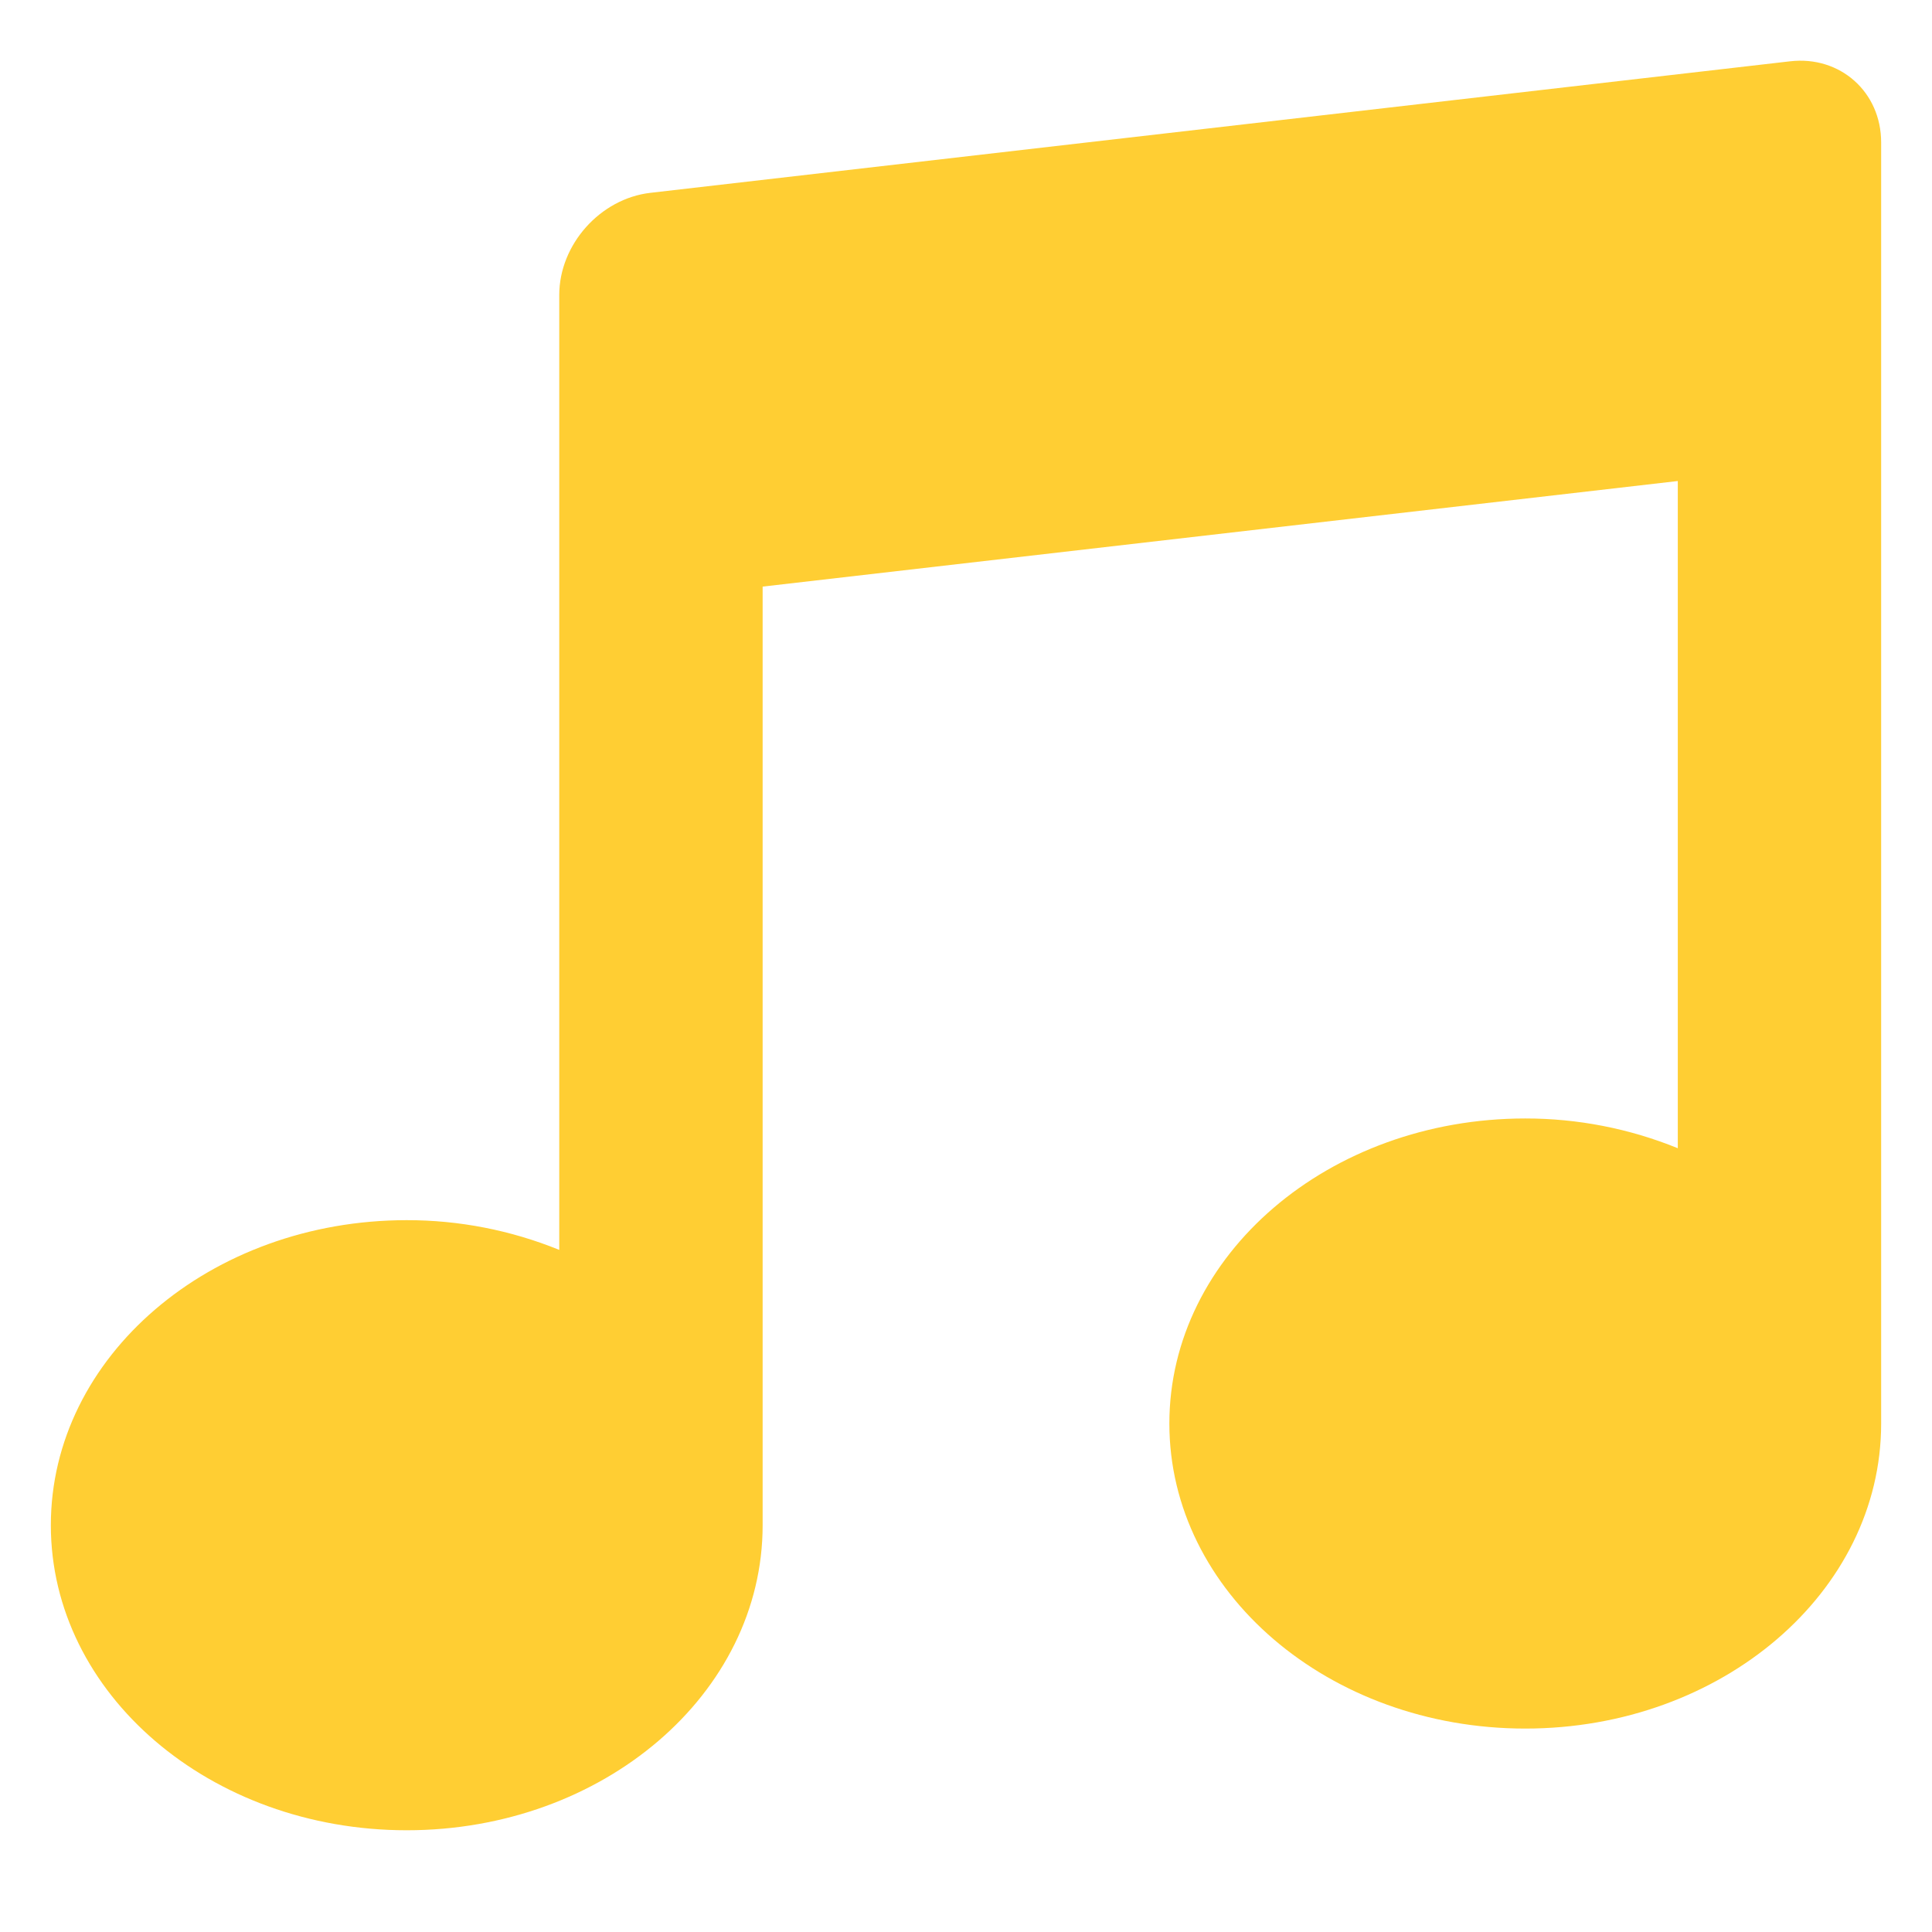 <svg width="85" height="85" viewBox="0 0 85 85" fill="none" xmlns="http://www.w3.org/2000/svg">
<mask id="mask0_169_53" style="mask-type:luminance" maskUnits="userSpaceOnUse" x="0" y="0" width="85" height="85">
<path d="M0 0H85V85H0V0Z" fill="white"/>
</mask>
<g mask="url(#mask0_169_53)">
<path d="M78.757 2.697L28.611 8.484C26.408 8.739 24.605 10.759 24.605 12.978V54.99C22.474 54.124 20.195 53.679 17.895 53.682C9.249 53.682 2.237 59.69 2.237 67.103C2.237 74.518 9.249 80.524 17.895 80.524C26.54 80.524 33.553 74.518 33.553 67.103V25.808L73.816 21.163V50.517C71.685 49.65 69.406 49.206 67.105 49.208C58.46 49.208 51.447 55.216 51.447 62.629C51.447 70.044 58.46 76.05 67.105 76.05C75.751 76.05 82.763 70.044 82.763 62.629V6.267C82.763 4.049 80.96 2.442 78.757 2.697Z" fill="#FFCE33"/>
</g>
</svg>
